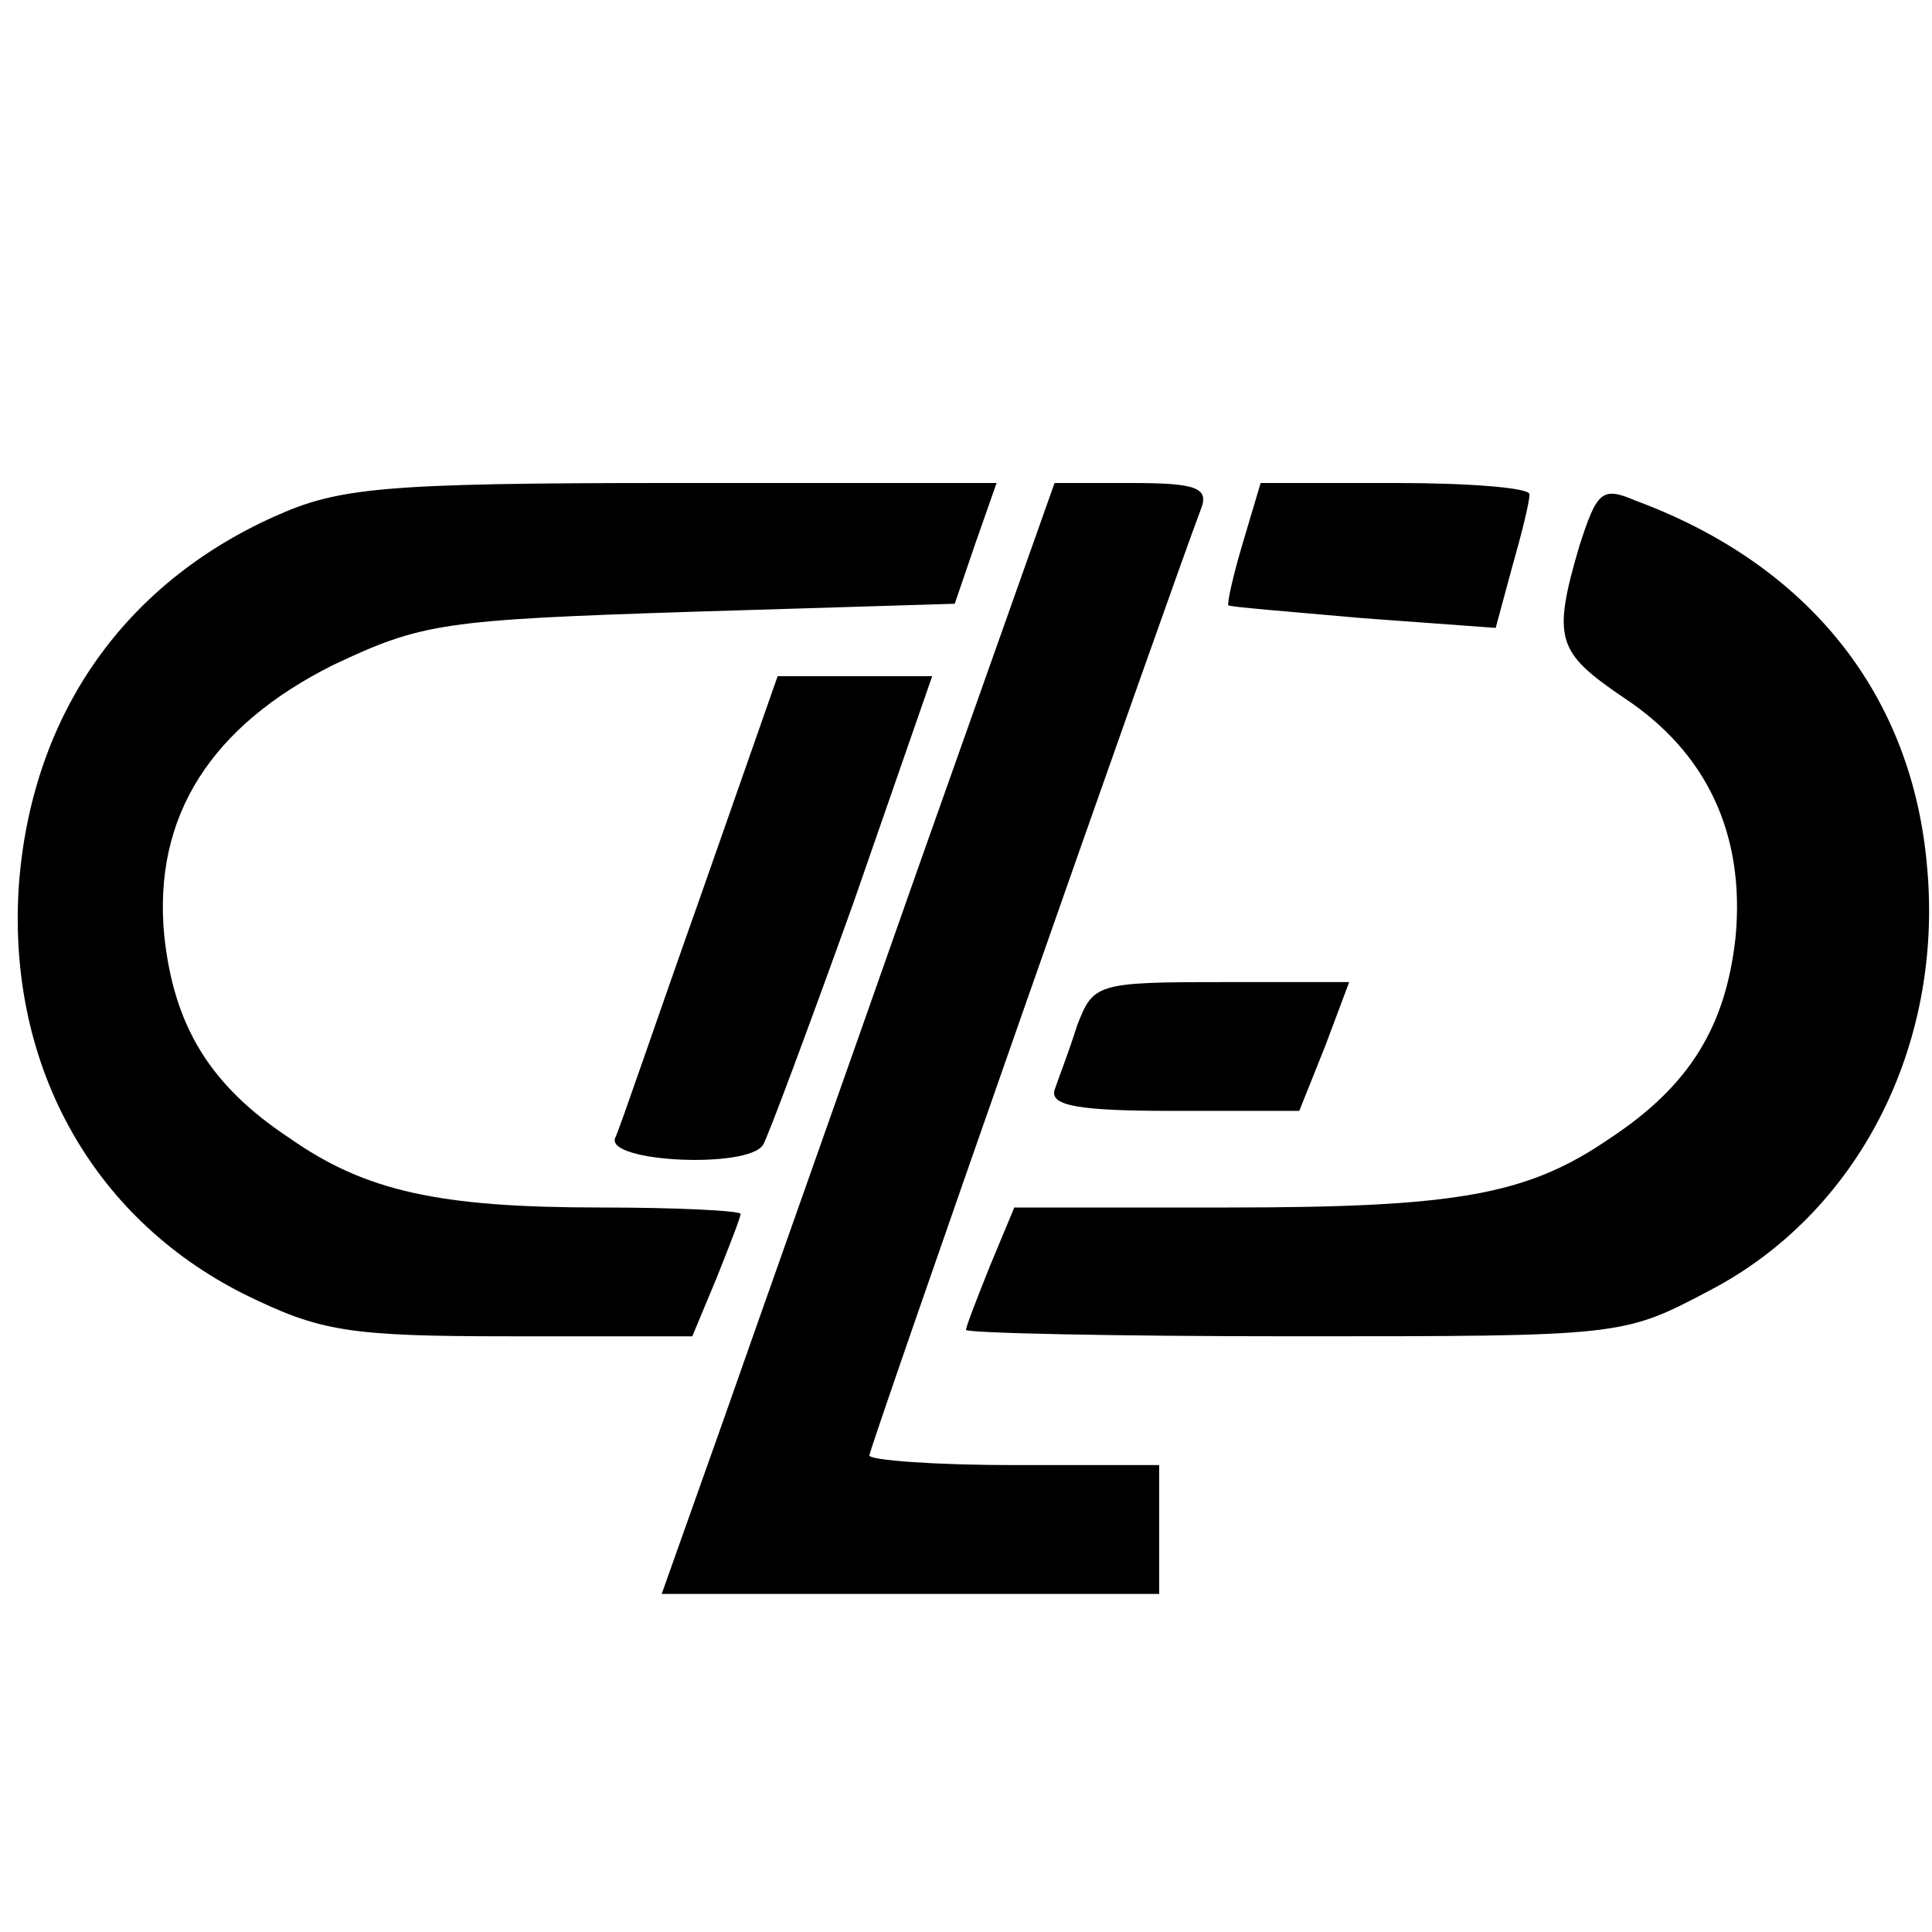 <svg version="1" xmlns="http://www.w3.org/2000/svg" width="160" height="160" viewBox="0 0 120 120"><path d="M17 32.1C7.7 36.3 2.1 44.3 1.2 54.6c-.9 11.3 4.4 21 14 25.8 4.7 2.3 6.4 2.6 16.5 2.6H43l1.5-3.6c.8-2 1.5-3.8 1.5-4 0-.2-3.9-.4-8.7-.4-10 0-14.6-1-19.3-4.3-5-3.3-7.2-7-7.8-12.6-.7-7.4 2.9-13 10.5-16.8 5.5-2.6 6.8-2.8 22.2-3.3l16.4-.5 1.3-3.8 1.3-3.7H41.7c-18.1 0-20.7.3-24.7 2.1zM57.1 53.7C52.5 66.8 47 82.3 44.9 88.3L41.1 99H72v-8h-9c-4.9 0-9-.3-9-.6 0-.5 18.7-53.8 20.6-58.8.5-1.3-.3-1.6-4.3-1.6h-4.8l-8.4 23.7zM77.2 33.7c-.6 2-1 3.8-.9 3.9.1.1 3.9.4 8.4.8l8.2.6 1-3.7c.6-2.1 1.1-4.1 1.1-4.6 0-.4-3.7-.7-8.3-.7h-8.4l-1.1 3.7z"/><path d="M98.1 33.9c-1.7 5.8-1.4 6.6 2.7 9.4 5.2 3.4 7.6 8.5 7 14.9-.6 5.5-2.8 9.2-7.8 12.5-5.1 3.5-9.4 4.3-23.7 4.3H63l-1.5 3.6c-.8 2-1.5 3.8-1.5 4 0 .2 9.2.4 20.4.4 20.3 0 20.4 0 25.7-2.8 9.3-4.8 14.6-15.2 13.6-26.3-.9-10.7-7.3-18.8-18.1-22.8-2.1-.9-2.4-.6-3.5 2.8zM43.5 55.7c-2.7 7.6-5 14.4-5.3 15-.5 1.5 8.3 1.9 9.2.4.3-.5 2.8-7.2 5.6-15L57.9 42h-9.6l-4.8 13.7z"/><path d="M66.9 63.7c-.5 1.6-1.2 3.4-1.4 4-.3 1 1.6 1.3 7.4 1.3h7.8l1.6-4 1.5-4h-7.9c-7.8 0-8 .1-9 2.7z"/></svg>